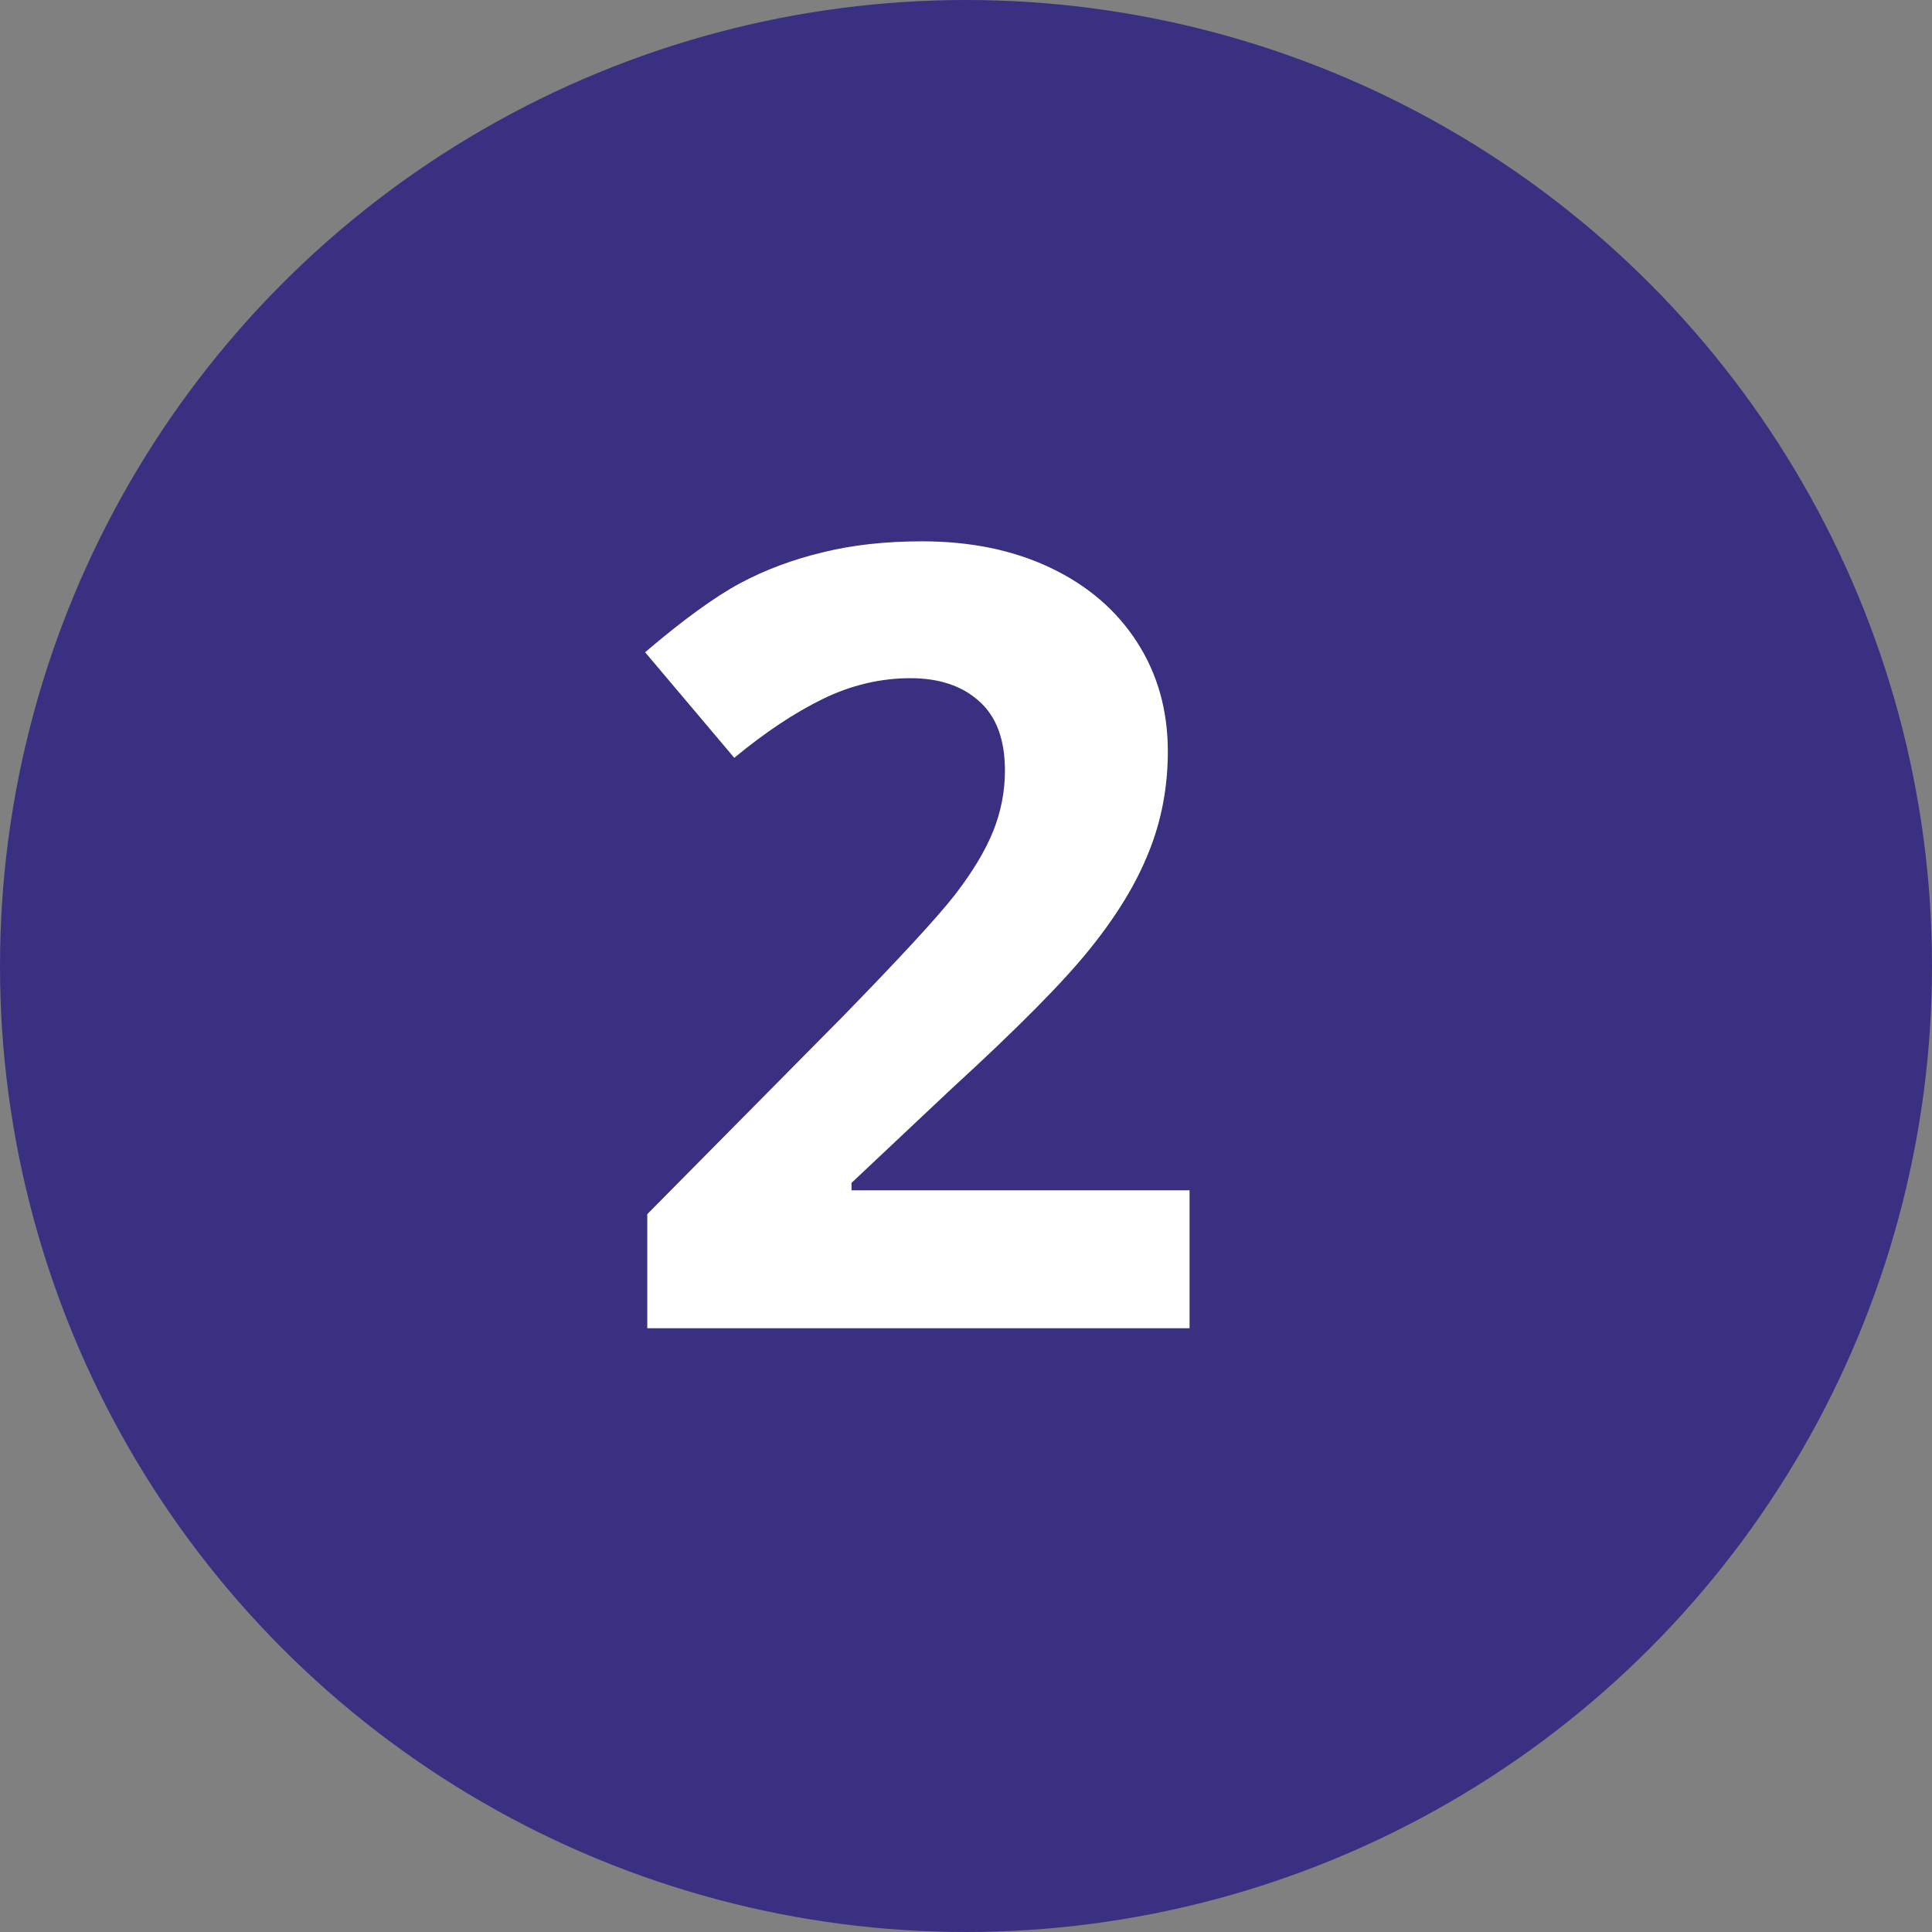 <svg width="32" height="32" viewBox="0 0 32 32" fill="none" xmlns="http://www.w3.org/2000/svg">
<rect x="0" y="0" width="32" height="32" fill="#808080" stroke="none"/>
<circle cx="16" cy="16" r="16" fill="#393082"/>
<path d="M19.703 22H10.721V20.11L13.946 16.85C14.901 15.871 15.525 15.194 15.818 14.819C16.111 14.438 16.322 14.087 16.451 13.765C16.58 13.442 16.645 13.108 16.645 12.763C16.645 12.247 16.501 11.863 16.214 11.611C15.933 11.359 15.555 11.233 15.08 11.233C14.582 11.233 14.099 11.348 13.63 11.576C13.161 11.805 12.672 12.13 12.162 12.552L10.685 10.803C11.318 10.264 11.843 9.883 12.259 9.66C12.675 9.438 13.129 9.268 13.621 9.15C14.113 9.027 14.664 8.966 15.273 8.966C16.076 8.966 16.785 9.112 17.4 9.405C18.016 9.698 18.493 10.108 18.833 10.636C19.173 11.163 19.343 11.767 19.343 12.446C19.343 13.038 19.237 13.595 19.026 14.116C18.821 14.632 18.499 15.162 18.06 15.707C17.626 16.252 16.858 17.028 15.757 18.036L14.104 19.592V19.715H19.703V22Z" fill="white"/>
</svg>
